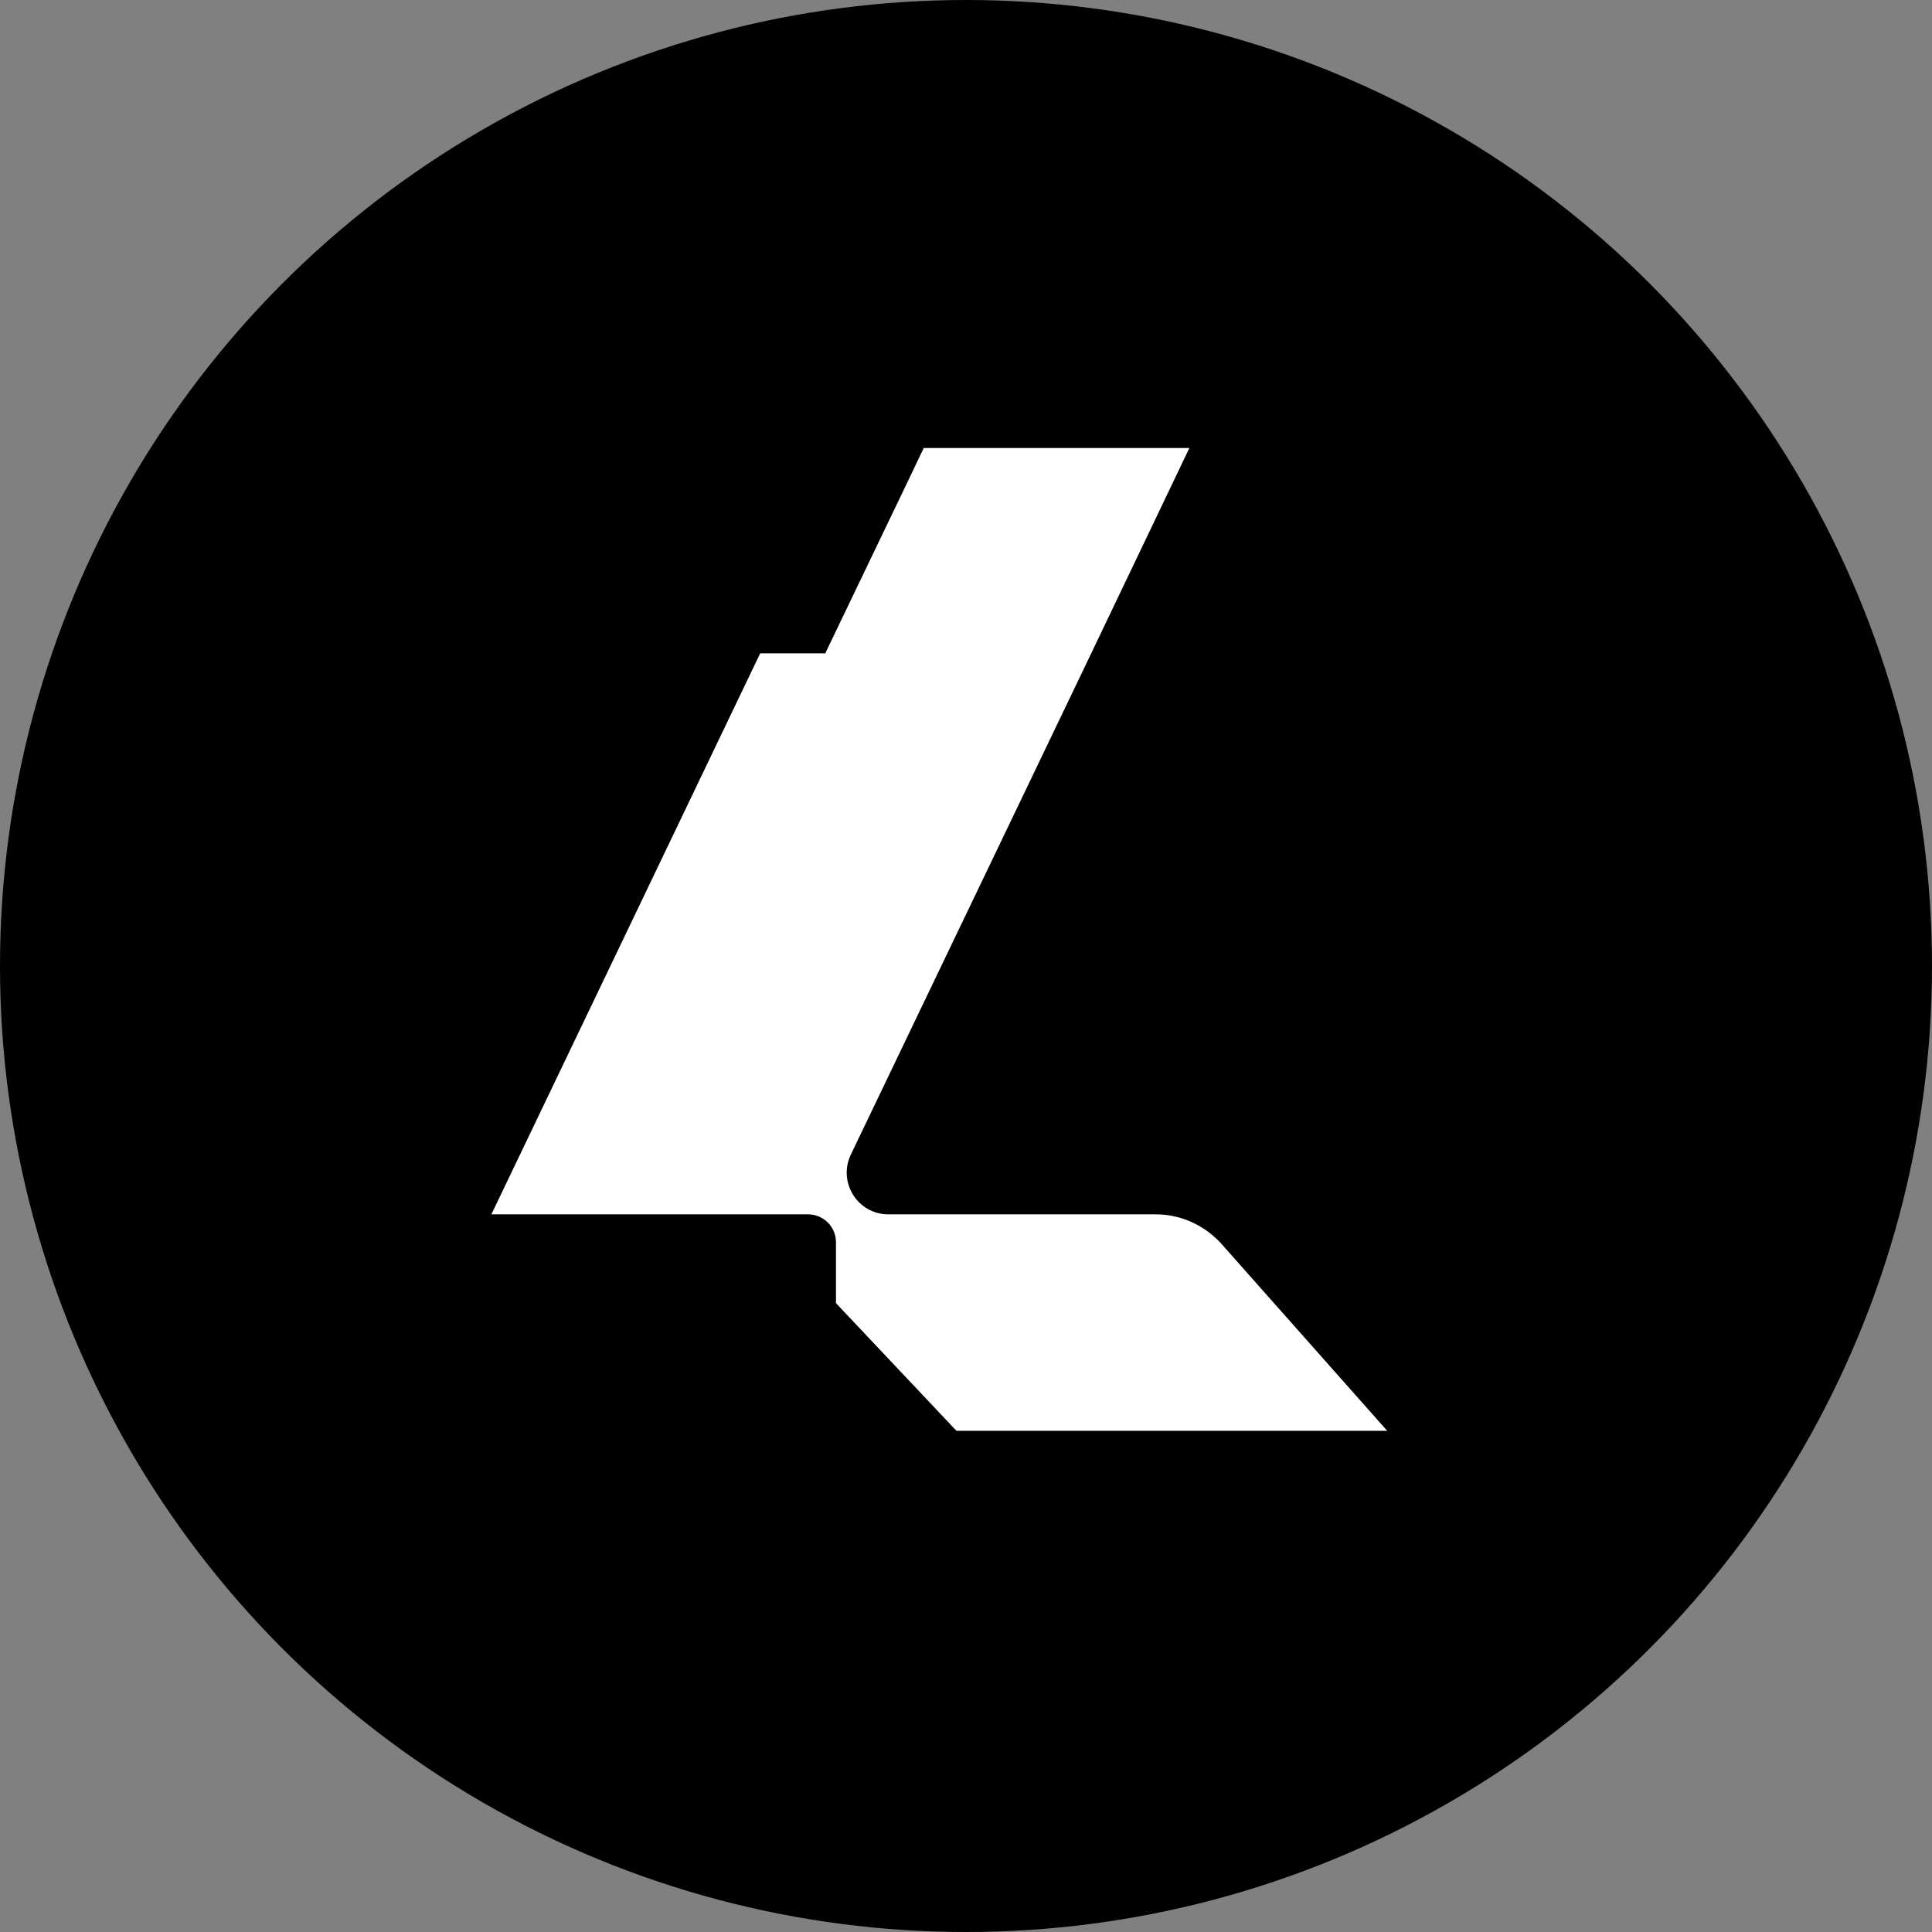 <svg xmlns="http://www.w3.org/2000/svg" id="Capa_2" data-name="Capa 2" viewBox="0 0 72.66 72.66"><rect x="0" y="0" width="72.66" height="72.66" fill="#808080" stroke="none"/><defs><style>      .cls-1 {        fill: #fff;      }    </style></defs><g id="Capa_1-2" data-name="Capa 1"><g><circle cx="36.33" cy="36.33" r="36.33"></circle><path class="cls-1" d="m18.48,45.67h11.91c.58,0,1.05.47,1.05,1.05v2.29l4.53,4.8h16.2l-6.26-7.06c-.63-.68-1.51-1.08-2.44-1.08h-10.06c-1.15,0-1.91-1.2-1.41-2.25l4.09-8.53.15-.31,4.8-10.01,3.06-6.4.63-1.32h-9.99l-.63,1.32-3.02,6.29h0s-.05.11-.05.11h-2.45l-10.11,21.1Z"></path></g></g></svg>